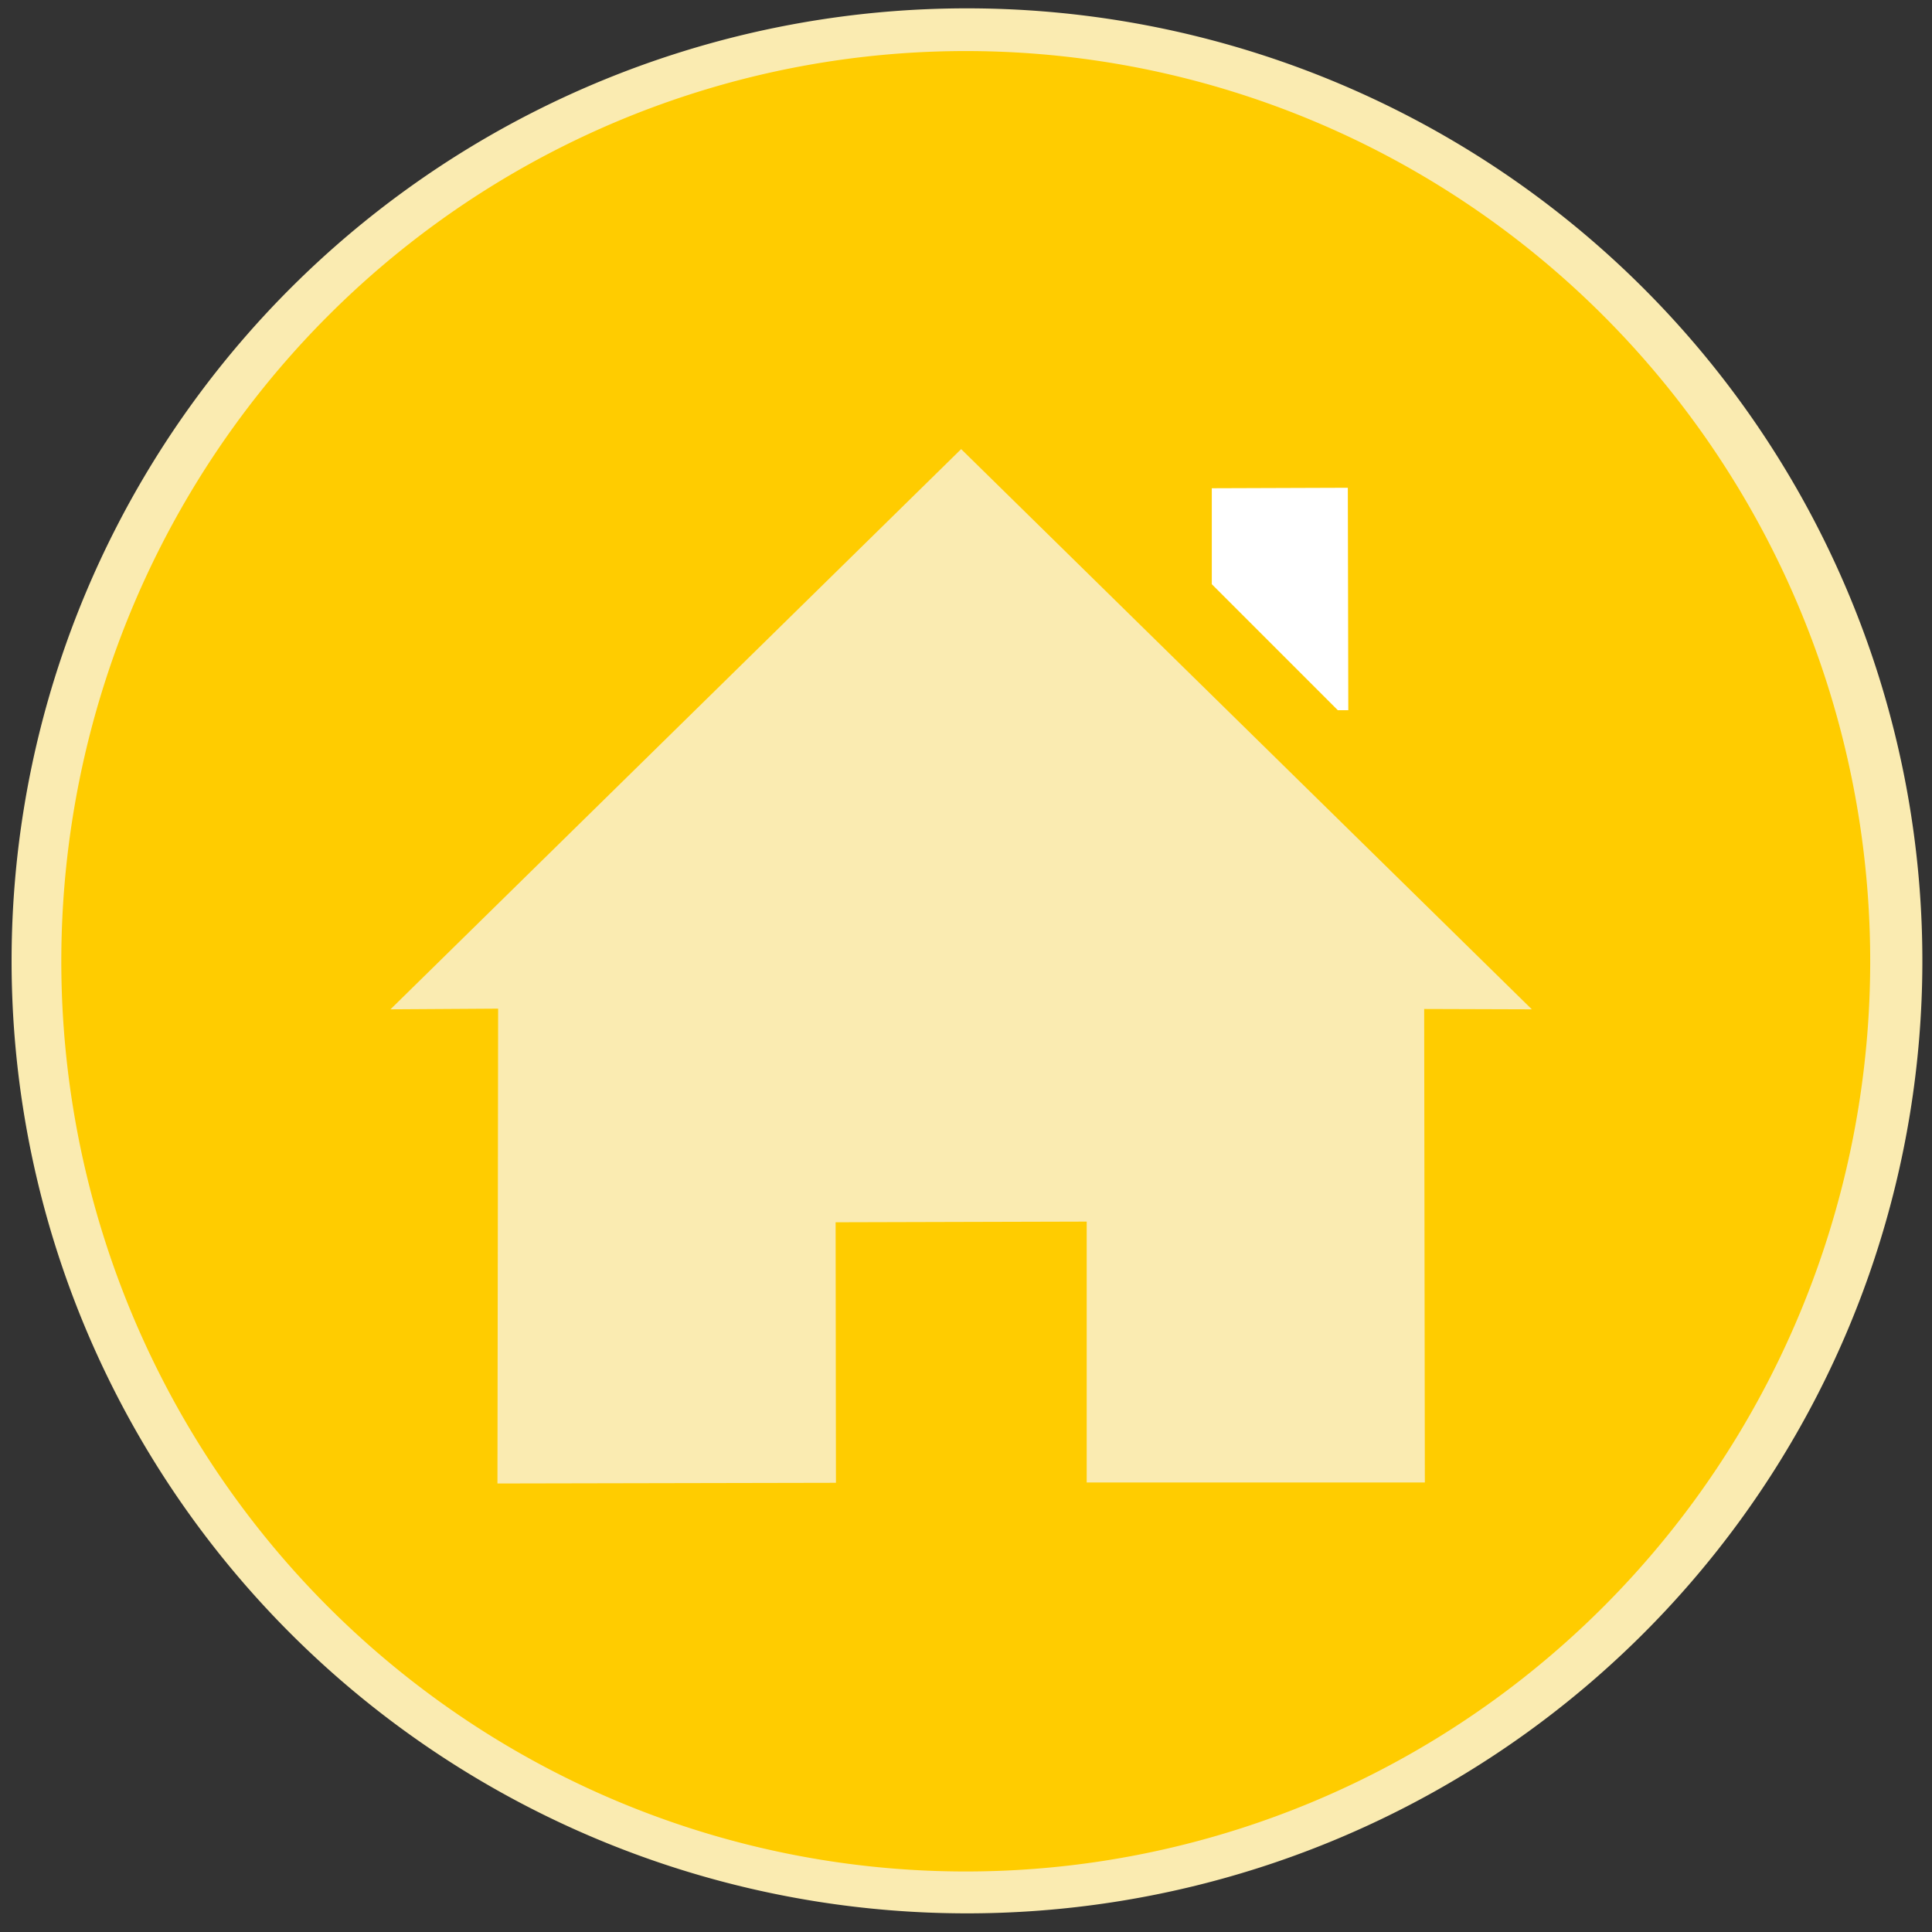 <?xml version="1.0" encoding="UTF-8" standalone="no"?>
<!-- Created with Inkscape (http://www.inkscape.org/) -->

<svg
   xmlns:dc="http://purl.org/dc/elements/1.1/"
   xmlns:cc="http://creativecommons.org/ns#"
   xmlns:rdf="http://www.w3.org/1999/02/22-rdf-syntax-ns#"
   xmlns:svg="http://www.w3.org/2000/svg"
   xmlns="http://www.w3.org/2000/svg"
   xmlns:sodipodi="http://sodipodi.sourceforge.net/DTD/sodipodi-0.dtd"
   xmlns:inkscape="http://www.inkscape.org/namespaces/inkscape"
   id="svg5501"
   version="1.1"
   inkscape:version="0.92.4 (5da689c313, 2019-01-14)"
   width="200"
   height="200"
   sodipodi:docname="home.svg">
  <rect width="100%" height="100%" fill="#333333" stroke="none"/>
  <defs
     id="defs5505" />
  <sodipodi:namedview
     pagecolor="#ffffff"
     bordercolor="#666666"
     borderopacity="1"
     objecttolerance="10"
     gridtolerance="10"
     guidetolerance="10"
     inkscape:pageopacity="0"
     inkscape:pageshadow="2"
     inkscape:window-width="1366"
     inkscape:window-height="705"
     id="namedview5503"
     showgrid="false"
     inkscape:zoom="1.4603906"
     inkscape:cx="5.7182714"
     inkscape:cy="77.903637"
     inkscape:window-x="-8"
     inkscape:window-y="-8"
     inkscape:window-maximized="1"
     inkscape:current-layer="svg5501" />
  <path
     sodipodi:type="arc"
     style="fill:#faebb1;fill-opacity:1;stroke:#000000;stroke-width:1.015;stroke-linecap:round;stroke-linejoin:round;stroke-miterlimit:4;stroke-opacity:0;stroke-dasharray:none;stroke-dashoffset:0"
     id="path4007-1"
     sodipodi:cx="99.777519"
     sodipodi:cy="99.384018"
     sodipodi:rx="99.498032"
     sodipodi:ry="99.498032"
     d="m 199.276,99.384 a 99.498,99.498 0 1 1 -198.996,0 99.498,99.498 0 1 1 198.996,0 z"
     transform="matrix(0.994,0.003,-0.003,0.991,1.22,0.678)" />
  <path
     sodipodi:type="arc"
     style="fill:#ffcc00;fill-opacity:1;stroke:#000000;stroke-width:1.015;stroke-linecap:round;stroke-linejoin:round;stroke-miterlimit:4;stroke-opacity:0;stroke-dasharray:none;stroke-dashoffset:0"
     id="path4007"
     sodipodi:cx="99.777519"
     sodipodi:cy="99.384018"
     sodipodi:rx="99.498032"
     sodipodi:ry="99.498032"
     d="m 199.276,99.384 a 99.498,99.498 0 1 1 -198.996,0 99.498,99.498 0 1 1 198.996,0 z"
     transform="matrix(0.941,0.003,-0.003,0.947,6.382,5.094)" />
  <path
     style="fill:#faebb1;stroke:#000000;stroke-width:1px;stroke-linecap:butt;stroke-linejoin:miter;stroke-opacity:0;fill-opacity:1"
     d="m 99.498,46.491 -59.077,57.994 11.145,-0.07 -0.07,49.155 35.041,-0.07 -0.035,-26.971 25.992,-0.07 0,27.006 35.006,0 -0.07,-49.015 11.145,0.035 z"
     id="path6069"
     inkscape:connector-curvature="0" />
  <path
     style="fill:#ffffff;stroke:#000000;stroke-width:1px;stroke-linecap:butt;stroke-linejoin:miter;stroke-opacity:0;fill-opacity:1"
     d="m 125.445,50.543 14.081,-0.049 0.049,23.024 -1.087,0 -13.043,-13.043 z"
     id="path5559"
     inkscape:connector-curvature="0" />
</svg>
